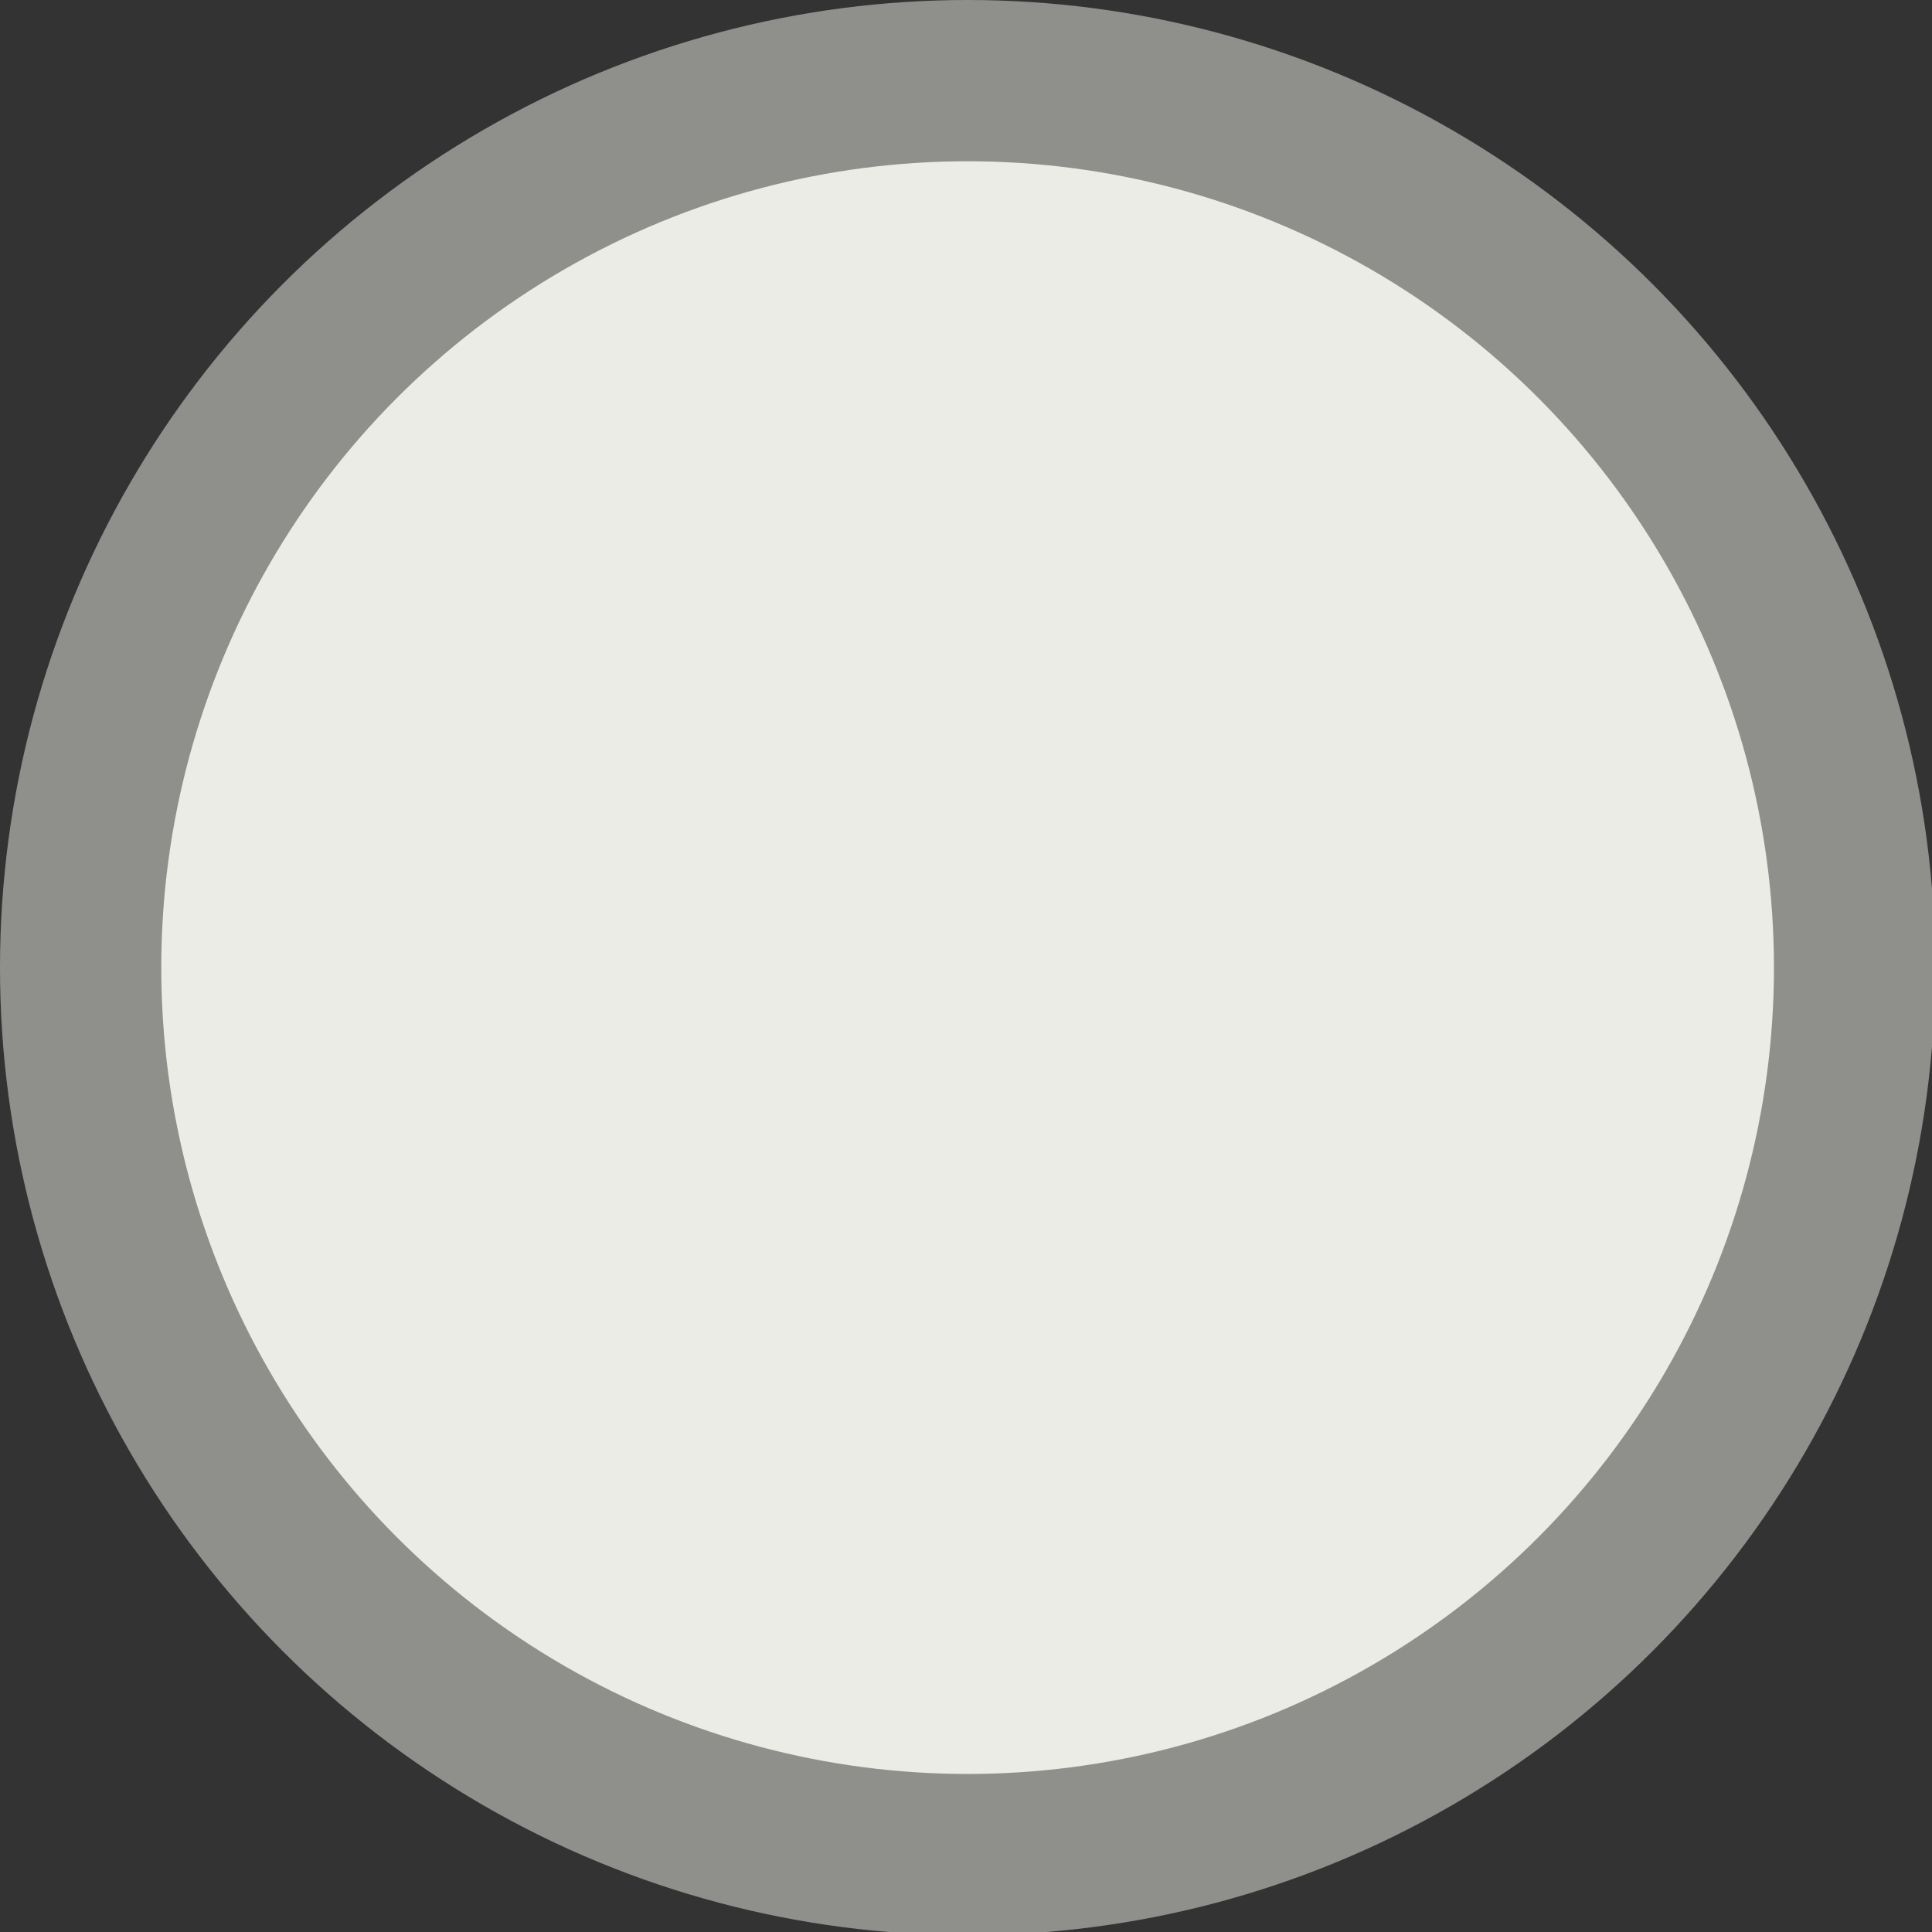 <?xml version="1.0" encoding="UTF-8"?>
<!-- Generator: Adobe Illustrator 27.9.1, SVG Export Plug-In . SVG Version: 6.00 Build 0)  -->
<svg xmlns="http://www.w3.org/2000/svg" xmlns:xlink="http://www.w3.org/1999/xlink" version="1.1" id="Layer_1" x="0px" y="0px" viewBox="0 0 59.9 59.9" style="enable-background:new 0 0 59.9 59.9;" xml:space="preserve">
<rect x="0" y="0" width="59.9" height="59.9" fill="#333333" stroke="none"/>
<style type="text/css">
	.st0{opacity:0.5;fill:#ECECE7;enable-background:new    ;}
	.st1{fill:#ECECE7;}
</style>
<circle class="st0" cx="30" cy="30" r="30"></circle>
<circle class="st1" cx="30" cy="30" r="25"></circle>
</svg>
